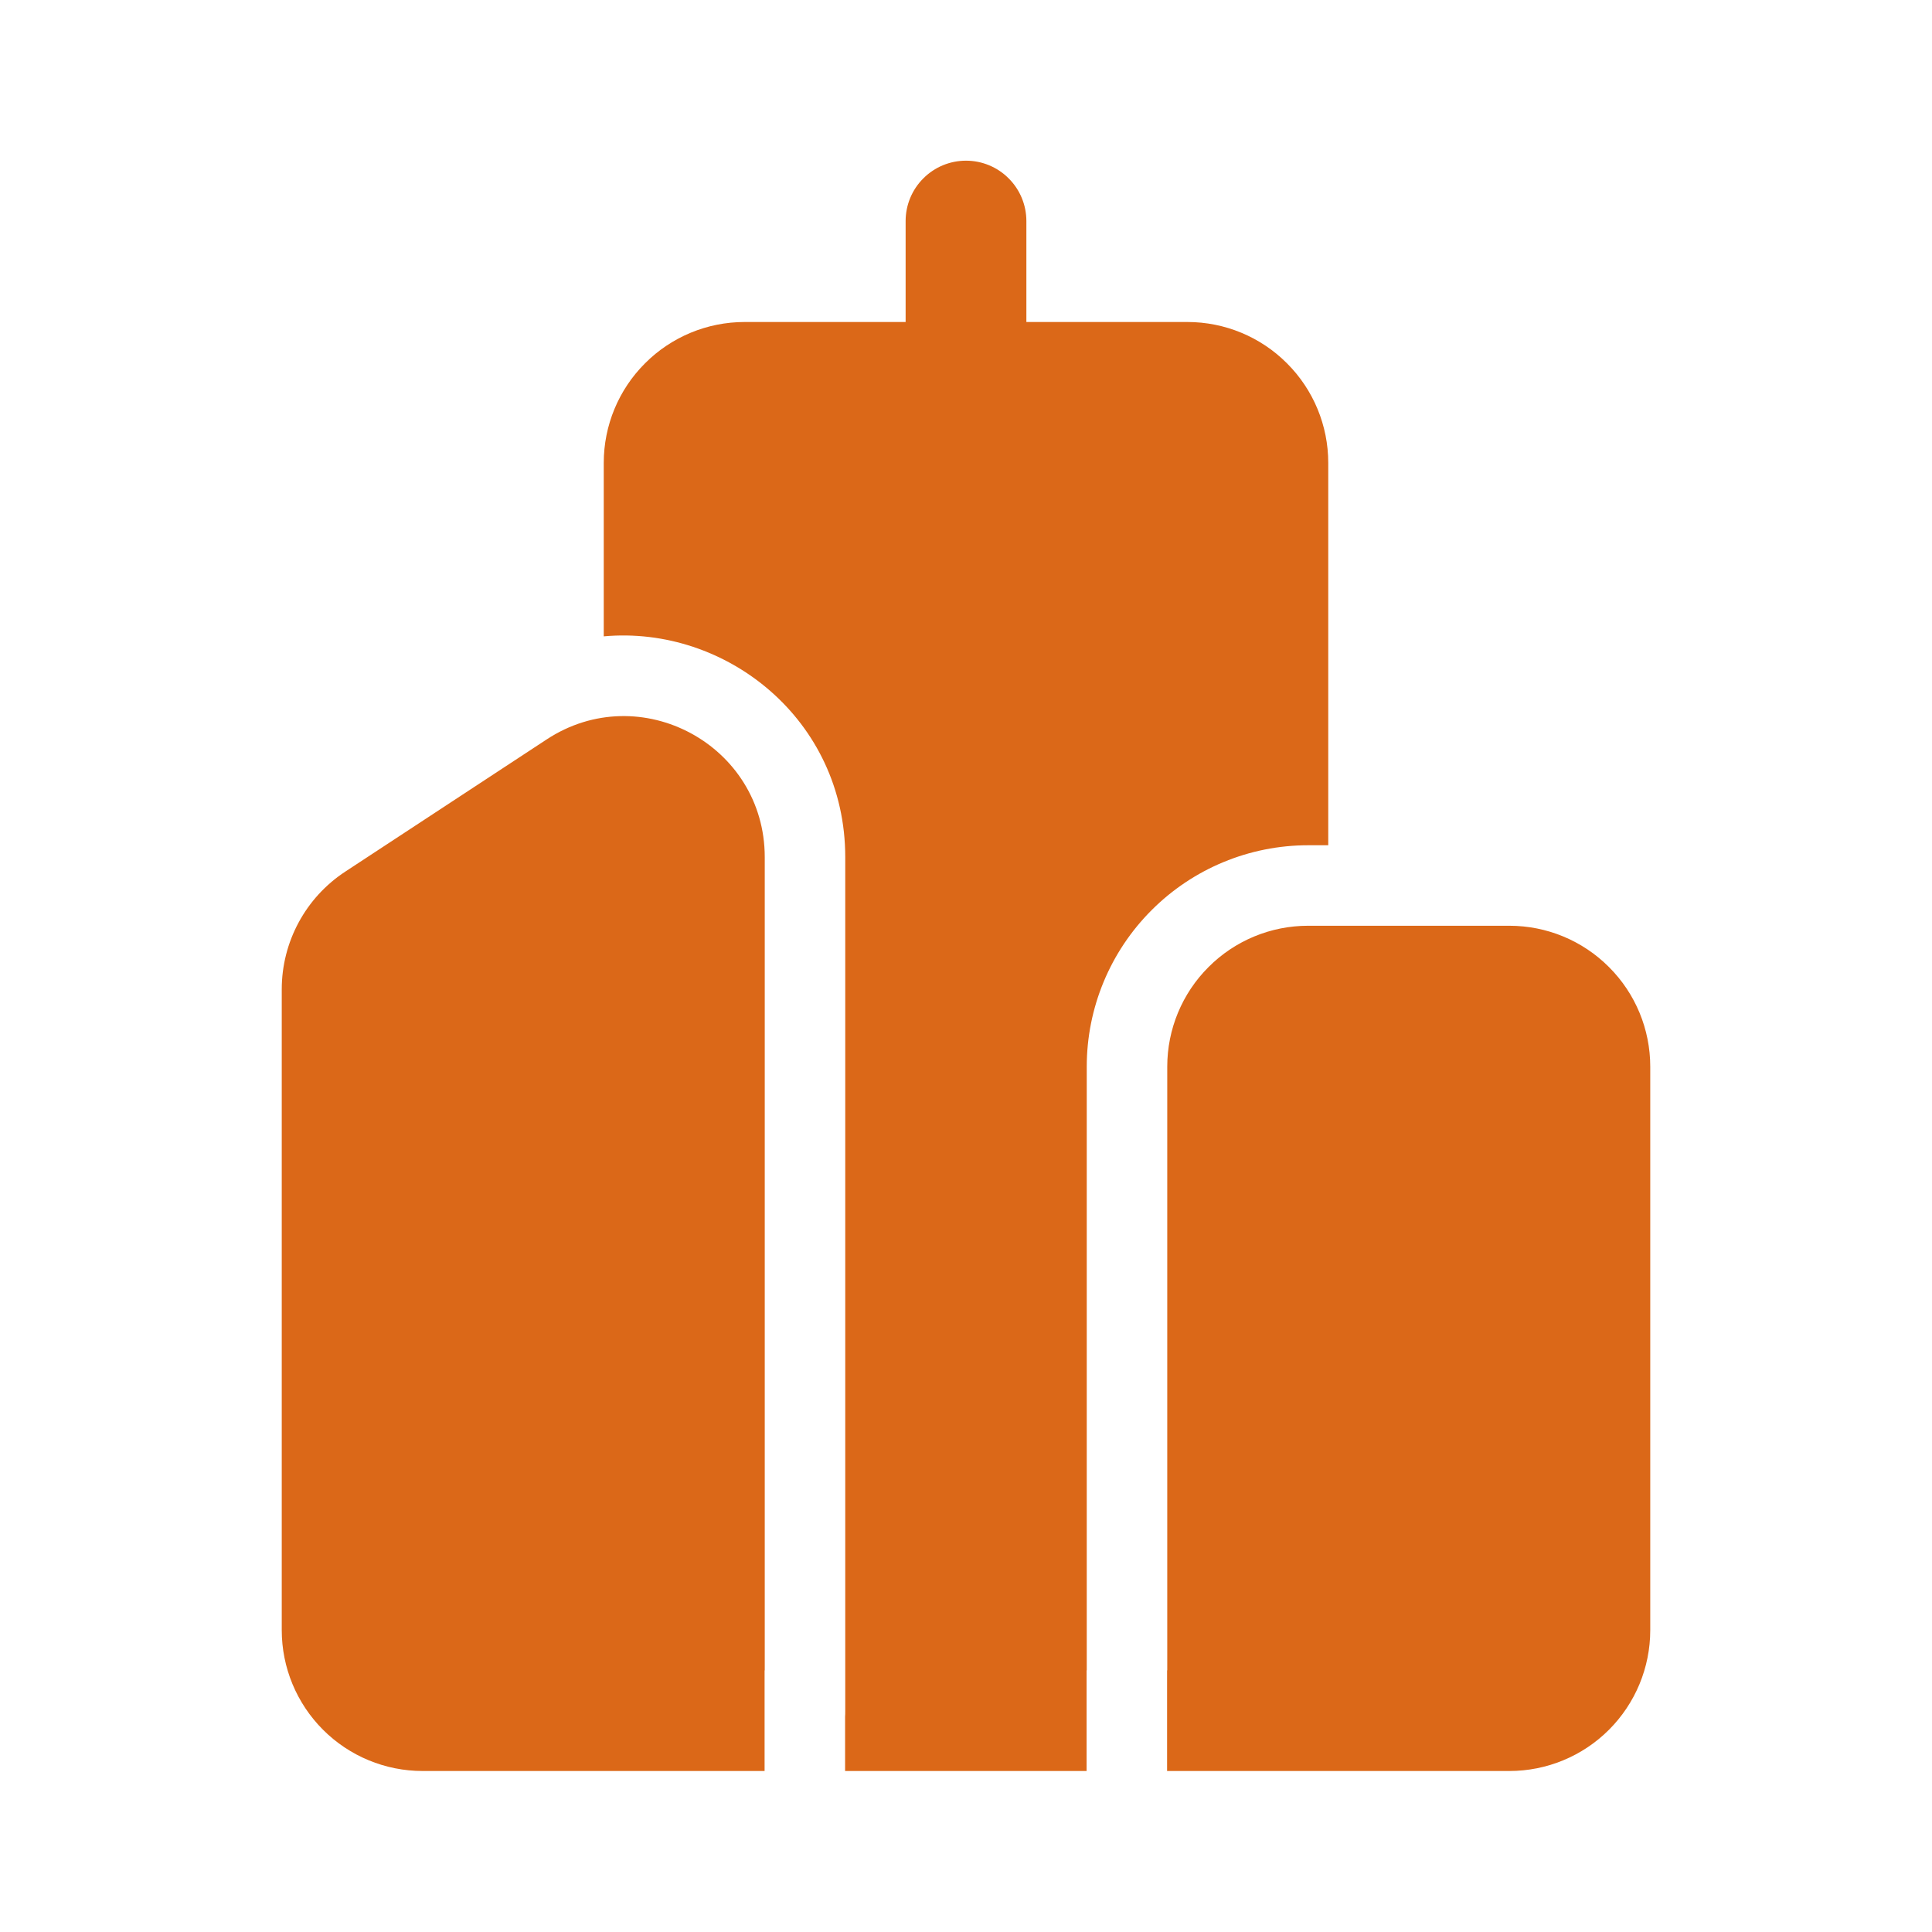 <svg width="24" height="24" viewBox="0 0 24 24" fill="none" xmlns="http://www.w3.org/2000/svg">
<path d="M12.75 2.746C12.75 2.547 12.671 2.356 12.53 2.216C12.39 2.075 12.199 1.996 12 1.996C11.801 1.996 11.61 2.075 11.47 2.216C11.329 2.356 11.25 2.547 11.25 2.746V4H9.25C8.786 4 8.341 4.184 8.013 4.513C7.684 4.841 7.5 5.286 7.5 5.75V7.905C9.02 7.767 10.5 8.941 10.5 10.648V21.25C10.5 21.277 10.5 21.303 10.498 21.328V22H13.498V20.75H13.5V13.25C13.5 12.521 13.79 11.821 14.306 11.306C14.821 10.79 15.521 10.5 16.25 10.5H16.5V5.75C16.5 5.286 16.316 4.841 15.987 4.513C15.659 4.184 15.214 4 14.75 4H12.75V2.746ZM14.498 22H18.75C19.214 22 19.659 21.816 19.987 21.488C20.316 21.159 20.5 20.714 20.5 20.25V13.25C20.5 12.786 20.316 12.341 19.987 12.013C19.659 11.684 19.214 11.5 18.75 11.5H16.25C15.786 11.5 15.341 11.684 15.013 12.013C14.684 12.341 14.5 12.786 14.5 13.25V20.75H14.498V22ZM9.5 20.75H9.498V22H5.25C4.786 22 4.341 21.816 4.013 21.488C3.684 21.159 3.5 20.714 3.5 20.25V12.29C3.5 11.7 3.797 11.15 4.29 10.827L6.79 9.186C7.953 8.421 9.5 9.256 9.5 10.648V20.75Z" fill="#DB6818"/>
</svg>
